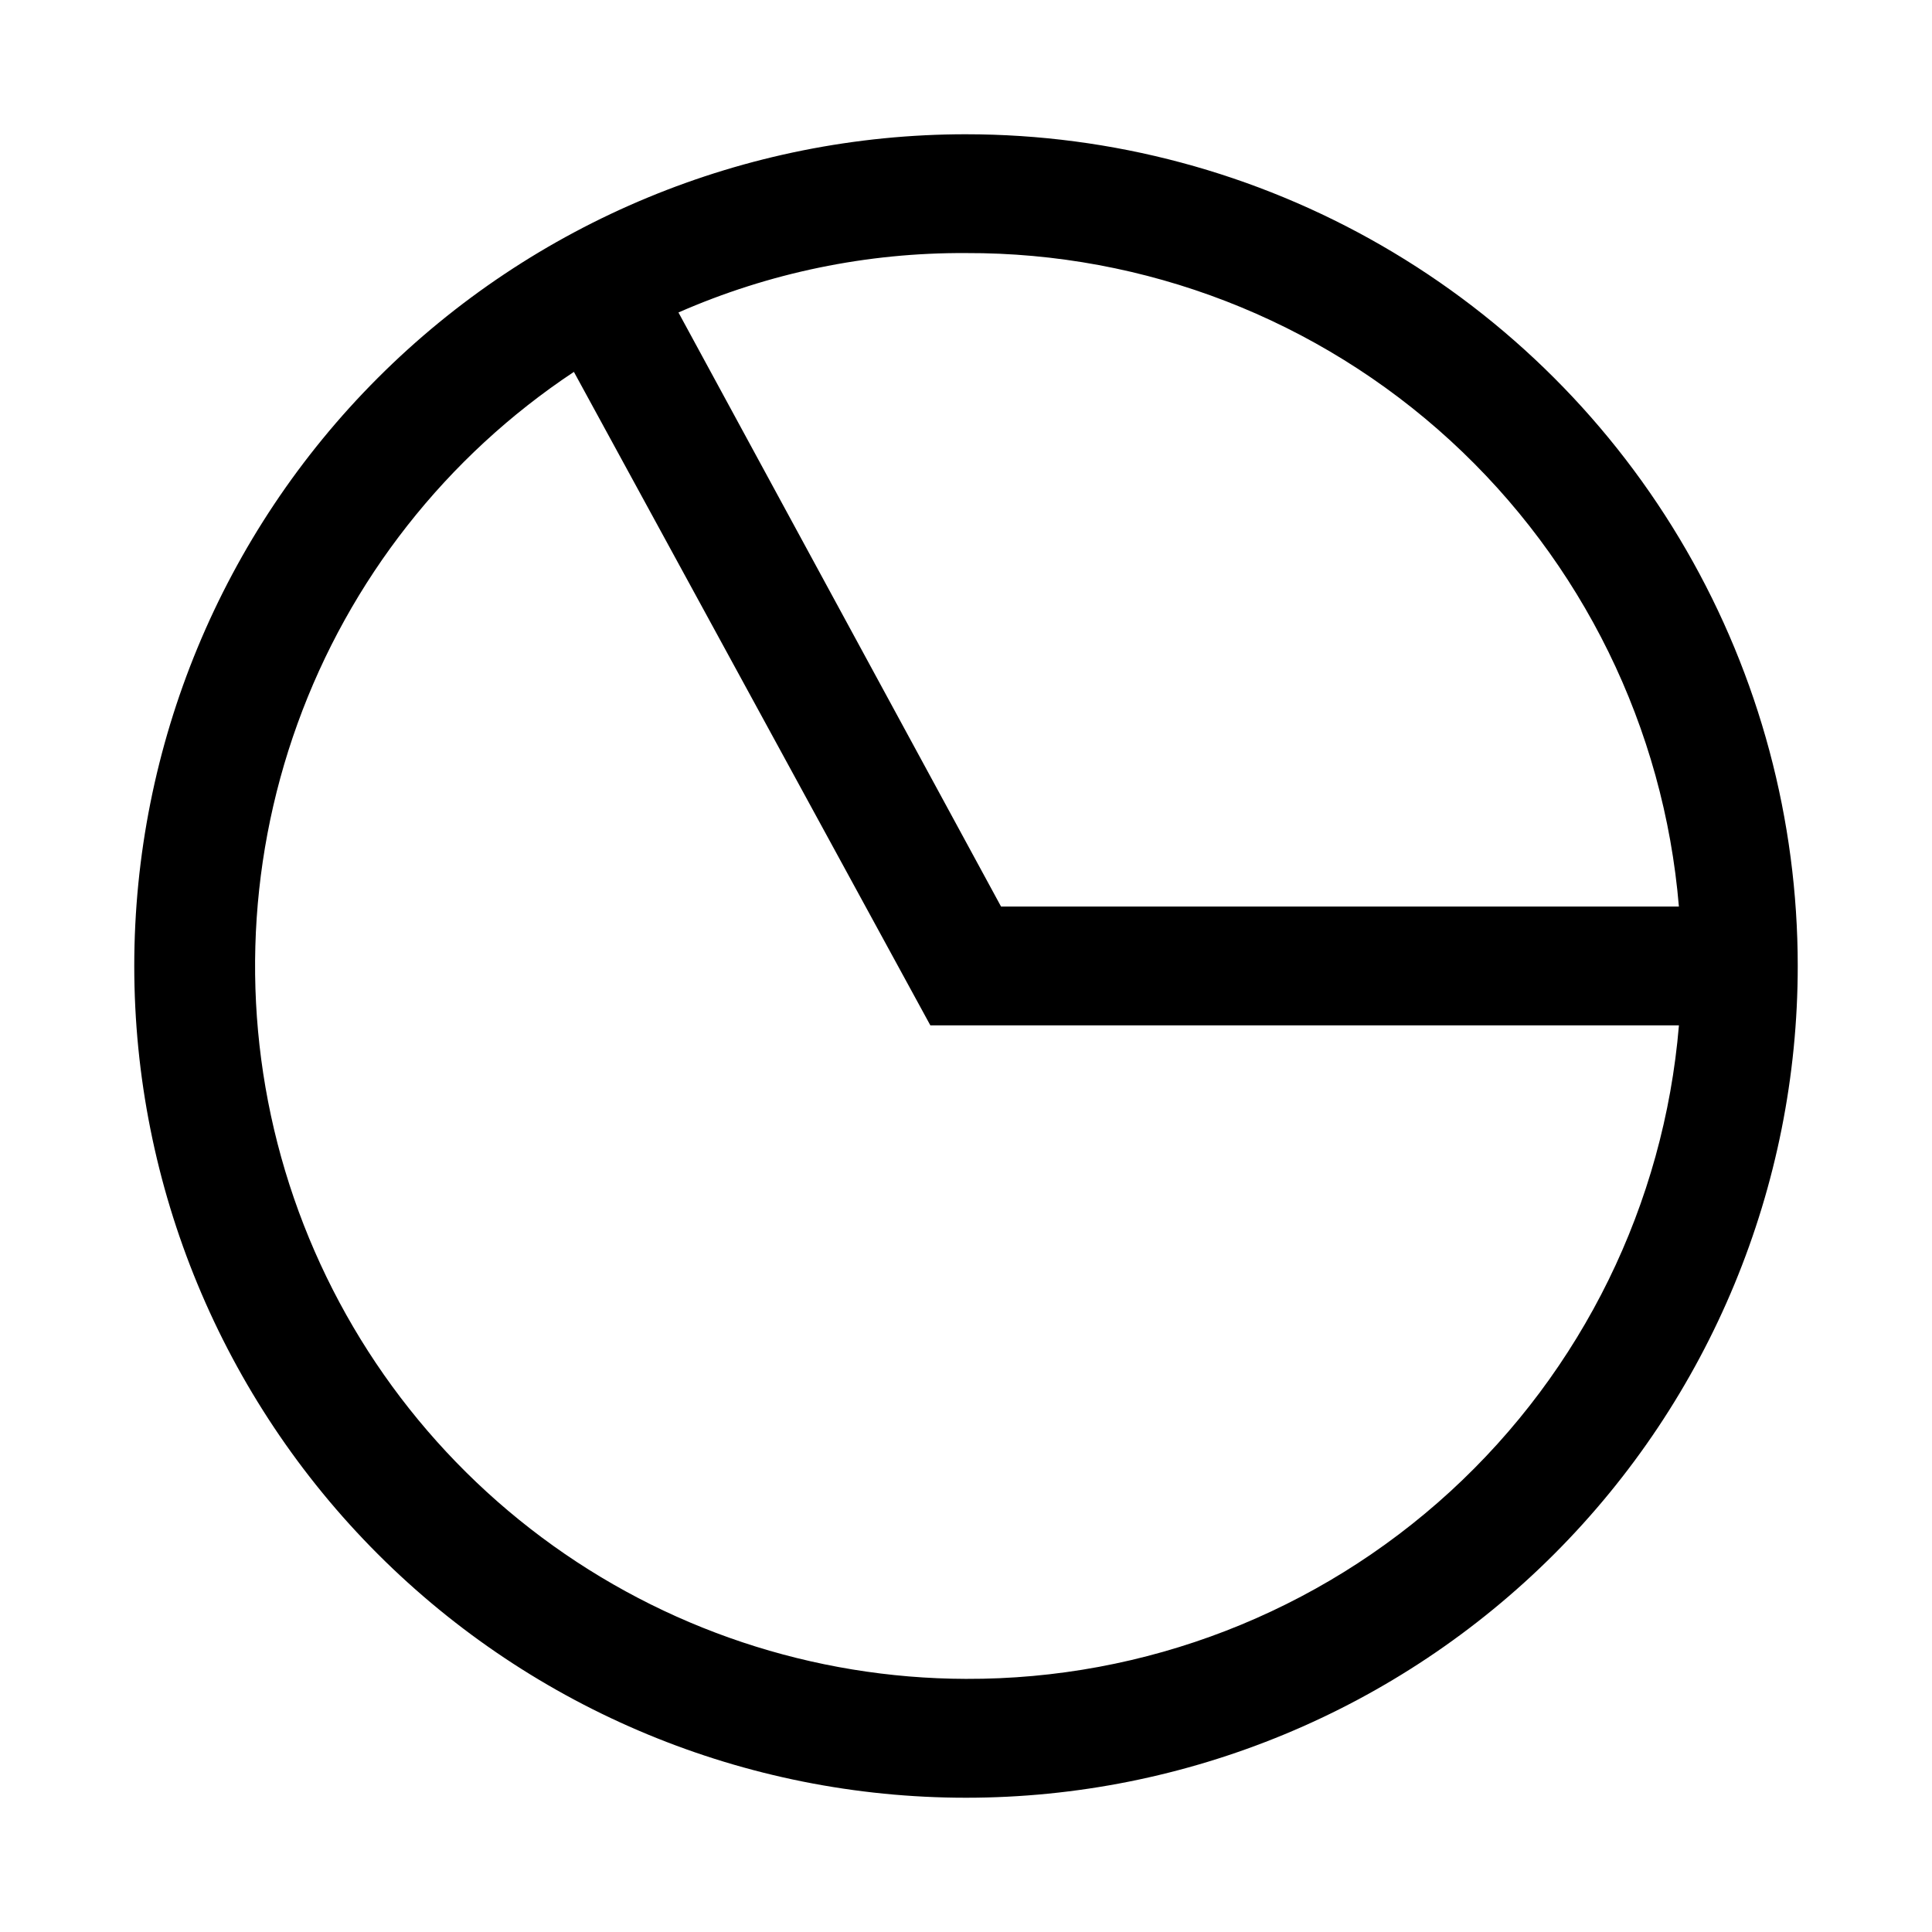 <?xml version="1.0" encoding="UTF-8"?>
<!-- Uploaded to: ICON Repo, www.iconrepo.com, Generator: ICON Repo Mixer Tools -->
<svg fill="#000000" width="800px" height="800px" version="1.1" viewBox="144 144 512 512" xmlns="http://www.w3.org/2000/svg">
 <path d="m400 179.58c-58.461 0-114.52 23.223-155.86 64.559s-64.559 97.398-64.559 155.86c0 58.457 23.223 114.52 64.559 155.86 41.336 41.336 97.398 64.559 155.86 64.559 58.457 0 114.52-23.223 155.86-64.559 41.336-41.336 64.559-97.398 64.559-155.86 0-38.691-10.184-76.703-29.527-110.21-19.348-33.508-47.172-61.332-80.68-80.676-33.508-19.348-71.516-29.531-110.21-29.531zm188.93 204.67h-179.64l-85.492-157.44c24.012-10.539 49.977-15.902 76.203-15.742 47.492-0.164 93.309 17.562 128.32 49.656 35.012 32.094 56.648 76.199 60.605 123.53zm-188.93 204.67c-40.543-0.109-79.973-13.262-112.46-37.508-32.492-24.246-56.324-58.297-67.977-97.129-11.648-38.832-10.496-80.383 3.285-118.51 13.777-38.125 39.461-70.809 73.242-93.219l94.465 173.18h198.38c-3.957 47.332-25.594 91.434-60.605 123.53-35.012 32.094-80.828 49.824-128.32 49.656z"/>
</svg>